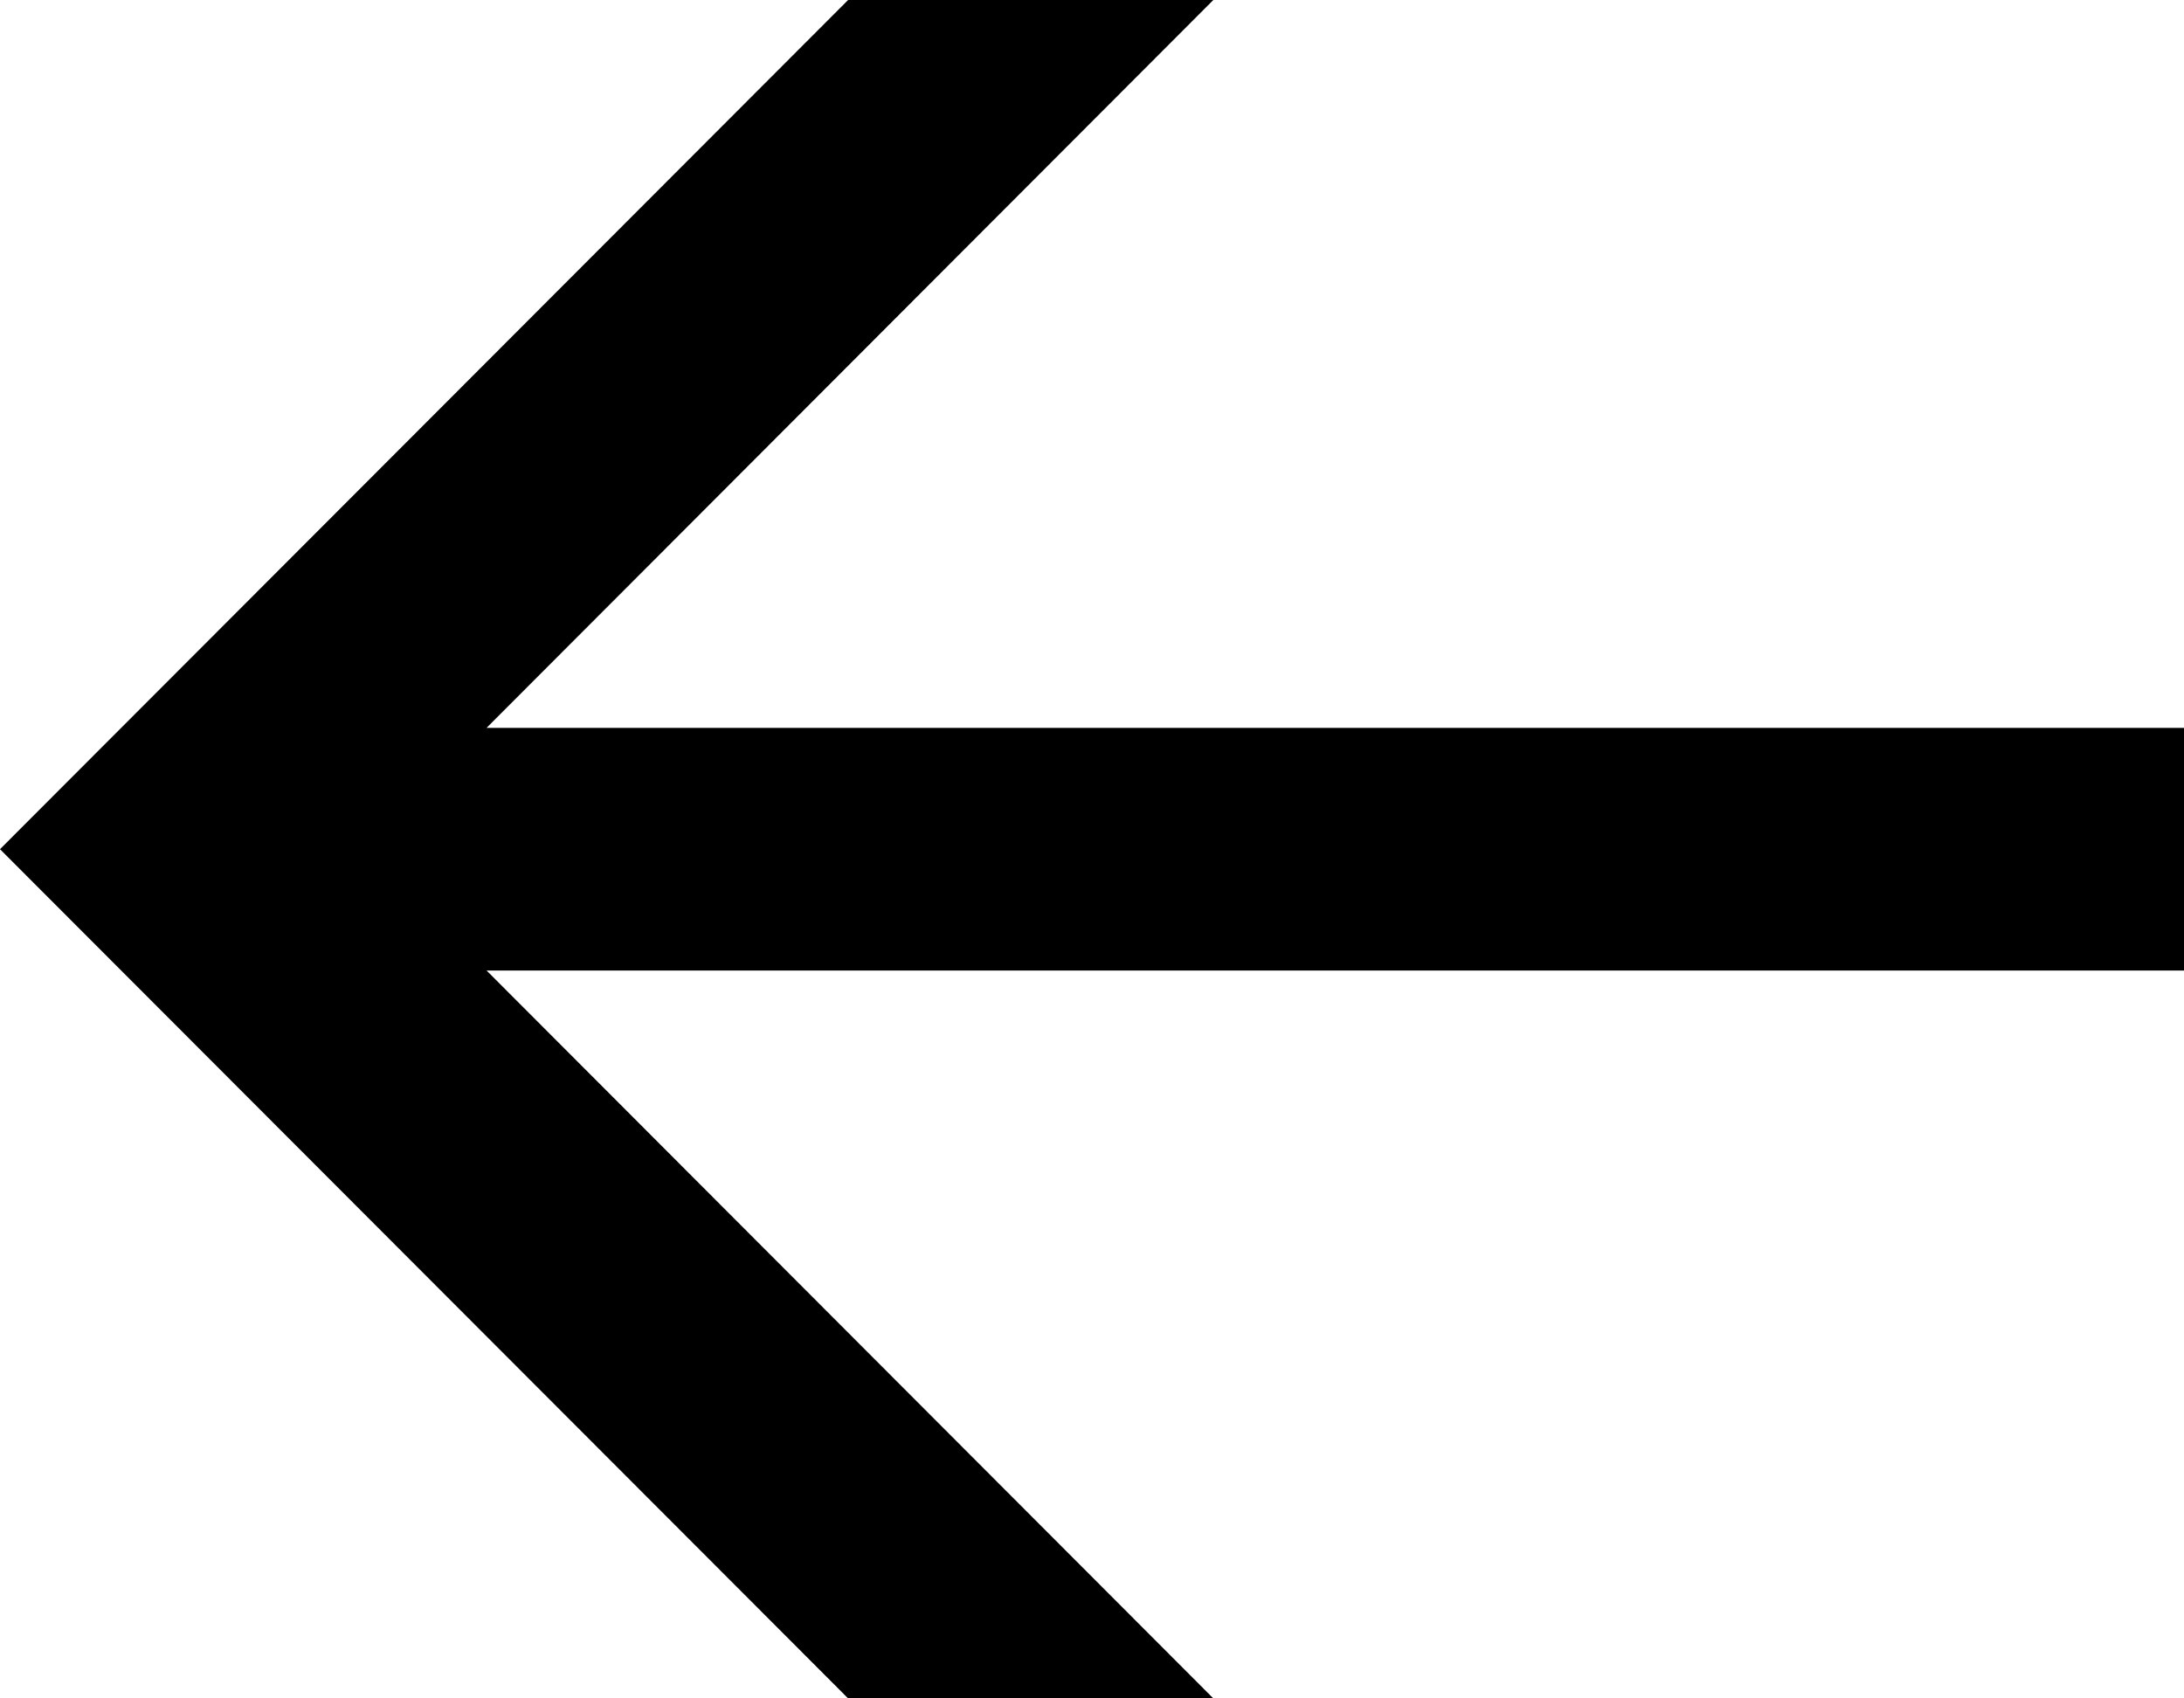 <?xml version="1.0" encoding="UTF-8"?><svg id="_レイヤー_4" xmlns="http://www.w3.org/2000/svg" width="18" height="14" viewBox="0 0 18 14"><polygon points="6.99 0 10 0 4.01 6 18 6 18 8 4.01 8 10 14 6.99 14 0 7 6.99 0" fill-rule="evenodd"/></svg>
